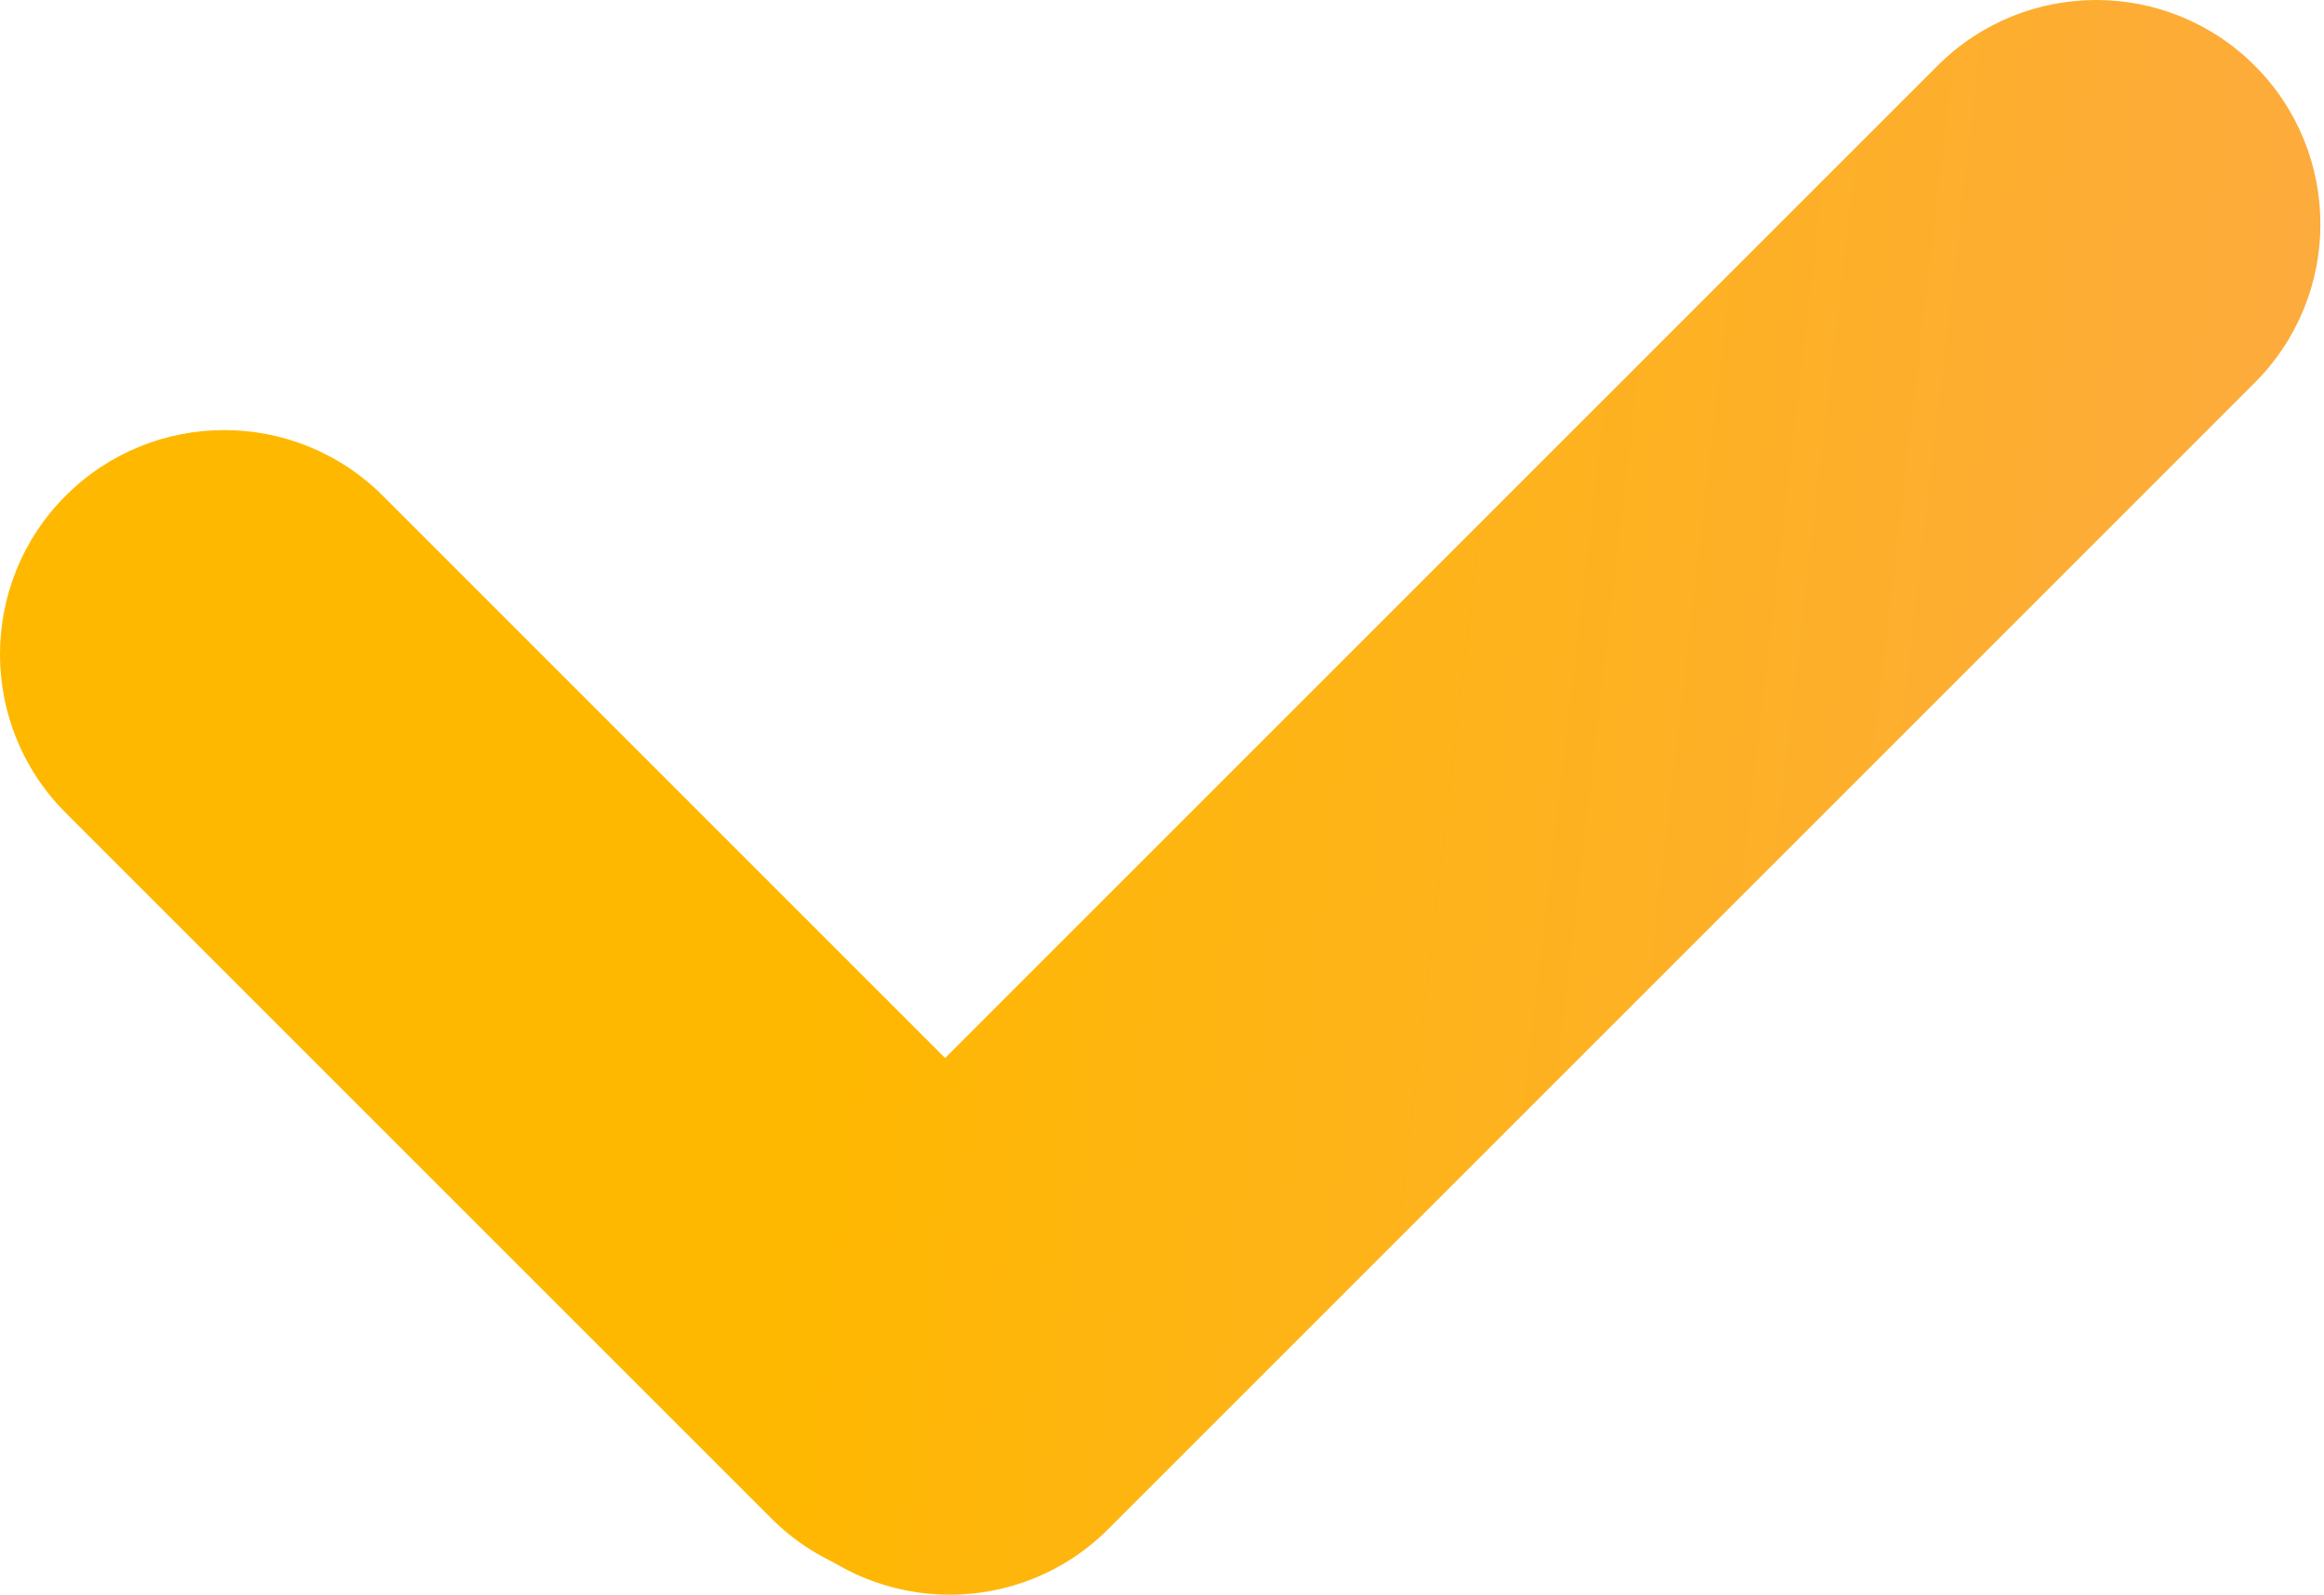 <?xml version="1.0" encoding="UTF-8"?> <svg xmlns="http://www.w3.org/2000/svg" width="102" height="70" viewBox="0 0 102 70" fill="none"> <path d="M2.882 35.678C-0.961 31.835 -0.961 25.604 2.882 21.761C6.726 17.918 12.957 17.918 16.8 21.761L47.771 52.731C51.614 56.575 51.614 62.806 47.771 66.649C43.928 70.492 37.696 70.492 33.853 66.649L2.882 35.678Z" fill="url(#paint0_linear_208_49)"></path> <path d="M85.042 2.882C88.885 -0.961 95.116 -0.961 98.96 2.882C102.803 6.726 102.803 12.957 98.96 16.8L48.642 67.118C44.799 70.961 38.568 70.961 34.724 67.118C30.881 63.274 30.881 57.043 34.724 53.2L85.042 2.882Z" fill="url(#paint1_linear_208_49)"></path> <defs> <linearGradient id="paint0_linear_208_49" x1="42.49" y1="-15.492" x2="114.875" y2="-7.088" gradientUnits="userSpaceOnUse"> <stop stop-color="#FFB800"></stop> <stop offset="1" stop-color="#FCA948"></stop> </linearGradient> <linearGradient id="paint1_linear_208_49" x1="42.49" y1="-15.492" x2="114.875" y2="-7.088" gradientUnits="userSpaceOnUse"> <stop stop-color="#FFB800"></stop> <stop offset="1" stop-color="#FCA948"></stop> </linearGradient> </defs> </svg> 
